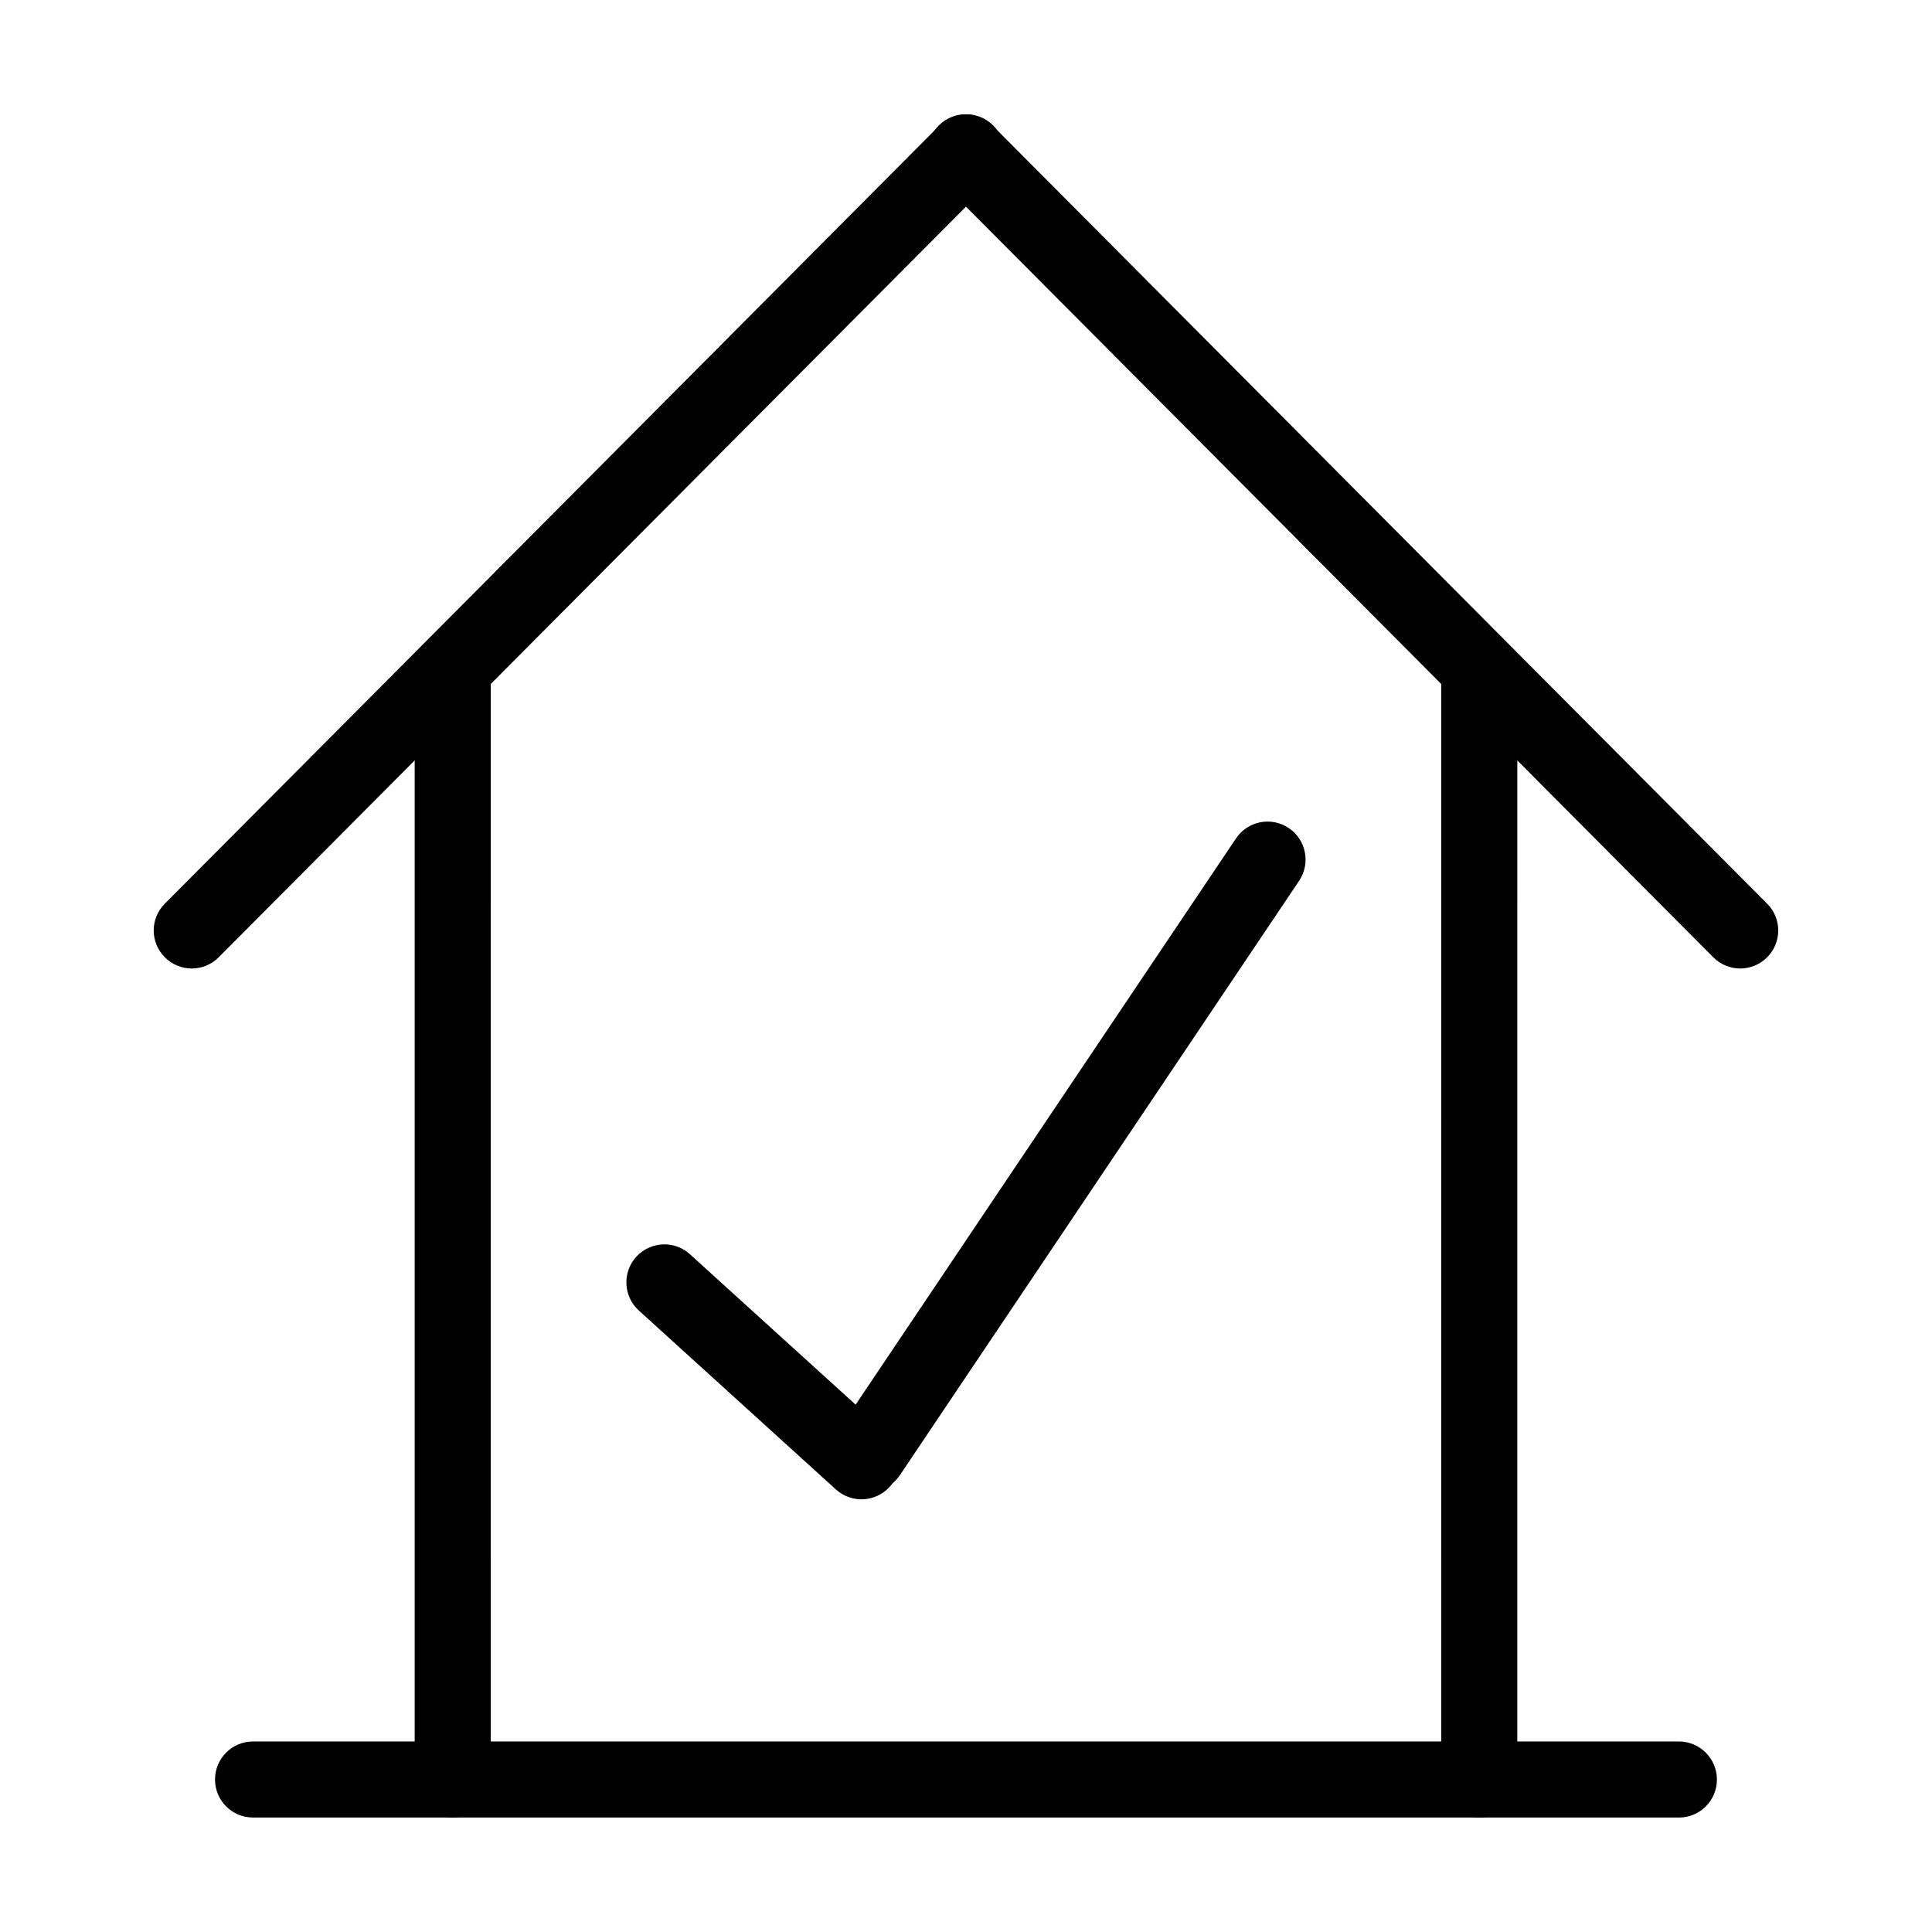 <?xml version="1.0" encoding="UTF-8"?>
<!-- Uploaded to: ICON Repo, www.svgrepo.com, Generator: ICON Repo Mixer Tools -->
<svg fill="#000000" width="800px" height="800px" version="1.1" viewBox="144 144 512 512" xmlns="http://www.w3.org/2000/svg">
 <g>
  <path d="m599 615.59c0 5.582-4.504 10.078-10.078 10.078l-377.86-0.004c-5.57 0-10.078-4.492-10.078-10.078 0-5.57 4.504-10.078 10.078-10.078h377.86c5.574 0.004 10.078 4.539 10.078 10.082z"/>
  <path d="m274.05 615.59c0 5.582-4.516 10.078-10.078 10.078s-10.078-4.492-10.078-10.078l0.004-290.93c0-5.562 4.516-10.078 10.078-10.078s10.078 4.516 10.078 10.078z"/>
  <path d="m546.1 615.59c0 5.582-4.504 10.078-10.078 10.078-5.57 0-10.078-4.492-10.078-10.078l0.004-290.93c0-5.562 4.504-10.078 10.078-10.078 5.57 0 10.078 4.516 10.078 10.078z"/>
  <path d="m612.3 383.48c3.949 3.941 3.93 10.309-0.02 14.246-3.961 3.918-10.316 3.918-14.246-0.039l-205.27-206.19c-3.93-3.949-3.918-10.316 0.031-14.258 3.949-3.93 10.316-3.91 14.246 0.031z"/>
  <path d="m187.68 383.48c-3.941 3.941-3.918 10.309 0.031 14.246 3.949 3.918 10.316 3.918 14.246-0.039l205.27-206.19c3.93-3.949 3.93-10.316-0.031-14.258-3.949-3.93-10.316-3.91-14.246 0.031z"/>
  <path d="m382.46 534.96c-3.094 4.625-9.352 5.844-13.977 2.742-4.613-3.102-5.856-9.359-2.75-13.984l105.82-157.53c3.102-4.625 9.371-5.856 13.984-2.742 4.613 3.102 5.844 9.359 2.742 13.977z"/>
  <path d="m379.07 523.8c4.121 3.738 4.422 10.105 0.684 14.238-3.75 4.109-10.105 4.422-14.238 0.676l-52.215-47.41c-4.121-3.738-4.422-10.117-0.695-14.238 3.75-4.109 10.117-4.422 14.238-0.676z"/>
 </g>
</svg>